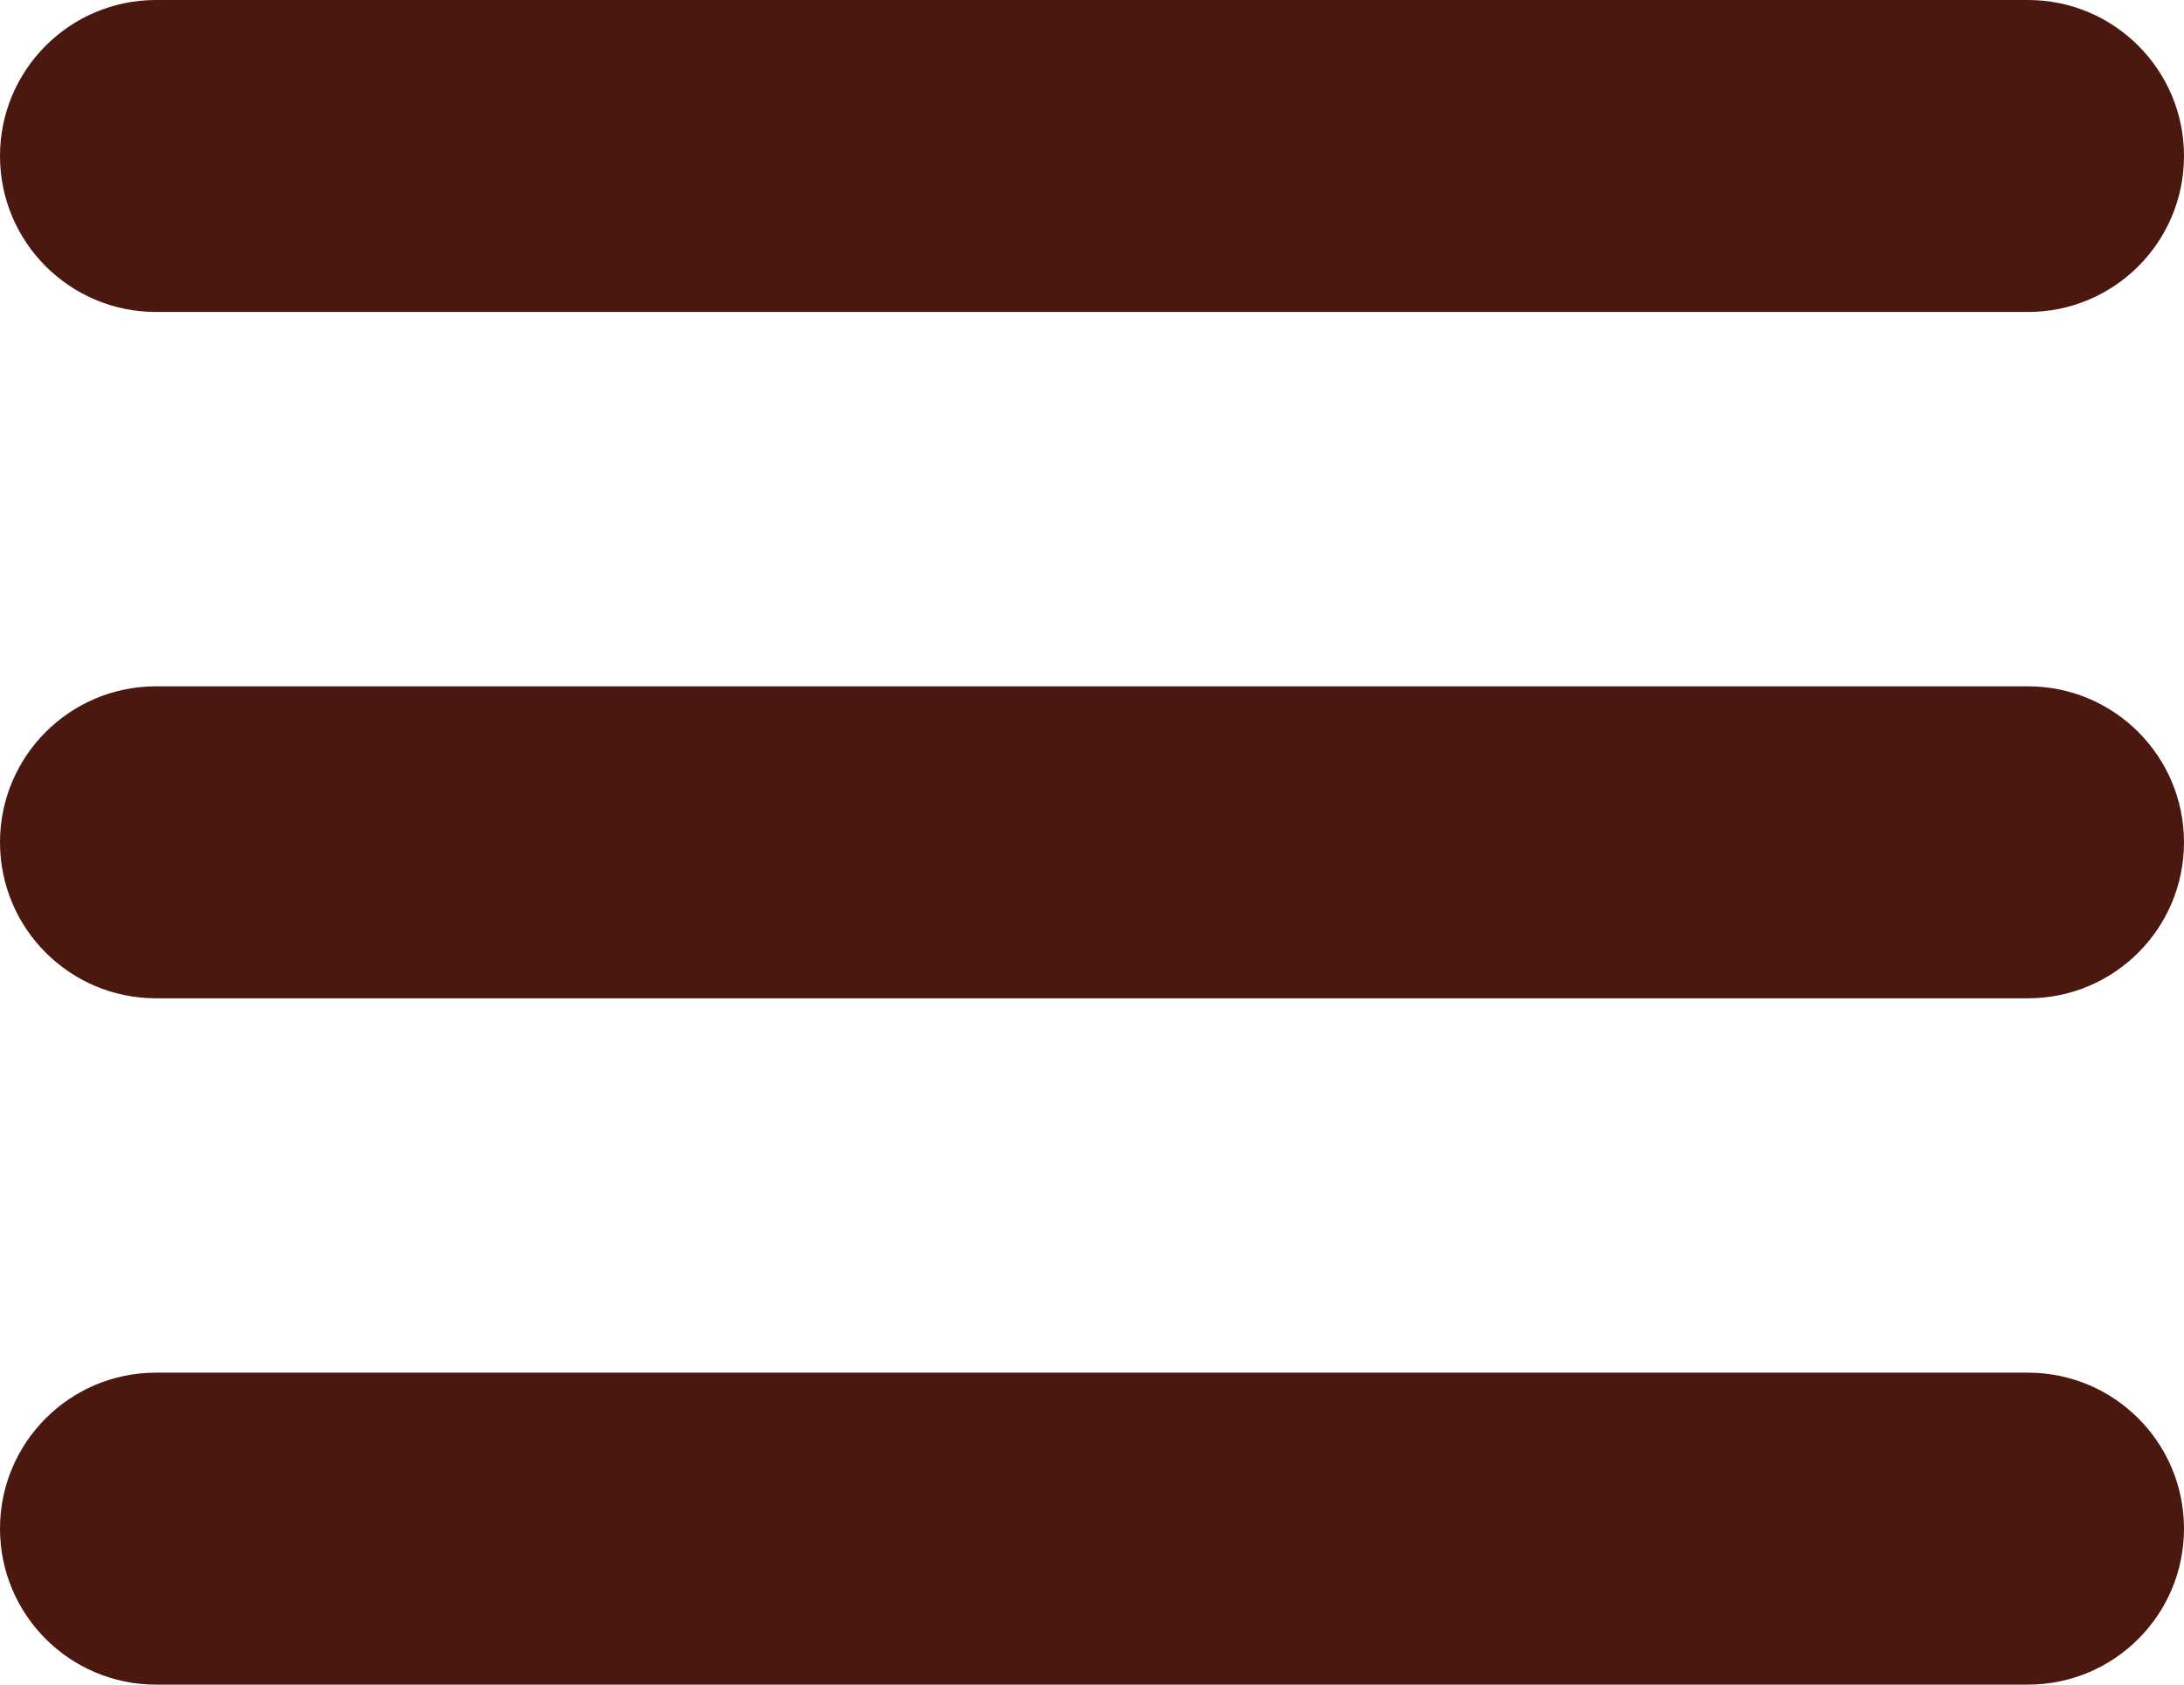 <?xml version="1.0" encoding="utf-8"?>
<!-- Generator: Adobe Illustrator 15.0.0, SVG Export Plug-In . SVG Version: 6.00 Build 0)  -->
<!DOCTYPE svg PUBLIC "-//W3C//DTD SVG 1.1//EN" "http://www.w3.org/Graphics/SVG/1.1/DTD/svg11.dtd">
<svg version="1.1" id="レイヤー_1" xmlns="http://www.w3.org/2000/svg" xmlns:xlink="http://www.w3.org/1999/xlink" x="0px"
	 y="0px" width="35px" height="27px" viewBox="0 0 35 27" enable-background="new 0 0 35 27" xml:space="preserve">
<path fill="#4B180F" d="M32.5,5h-30C1.119,5,0,3.881,0,2.5C0,1.12,1.119,0,2.5,0h30C33.881,0,35,1.12,35,2.5
	C35,3.881,33.881,5,32.5,5z"/>
<path fill="#4B180F" d="M32.5,16h-30C1.119,16,0,14.881,0,13.5C0,12.12,1.119,11,2.5,11h30c1.381,0,2.5,1.12,2.5,2.5
	C35,14.881,33.881,16,32.5,16z"/>
<path fill="#4B180F" d="M32.5,27h-30C1.119,27,0,25.881,0,24.5C0,23.12,1.119,22,2.5,22h30c1.381,0,2.5,1.12,2.5,2.5
	C35,25.881,33.881,27,32.5,27z"/>
</svg>
